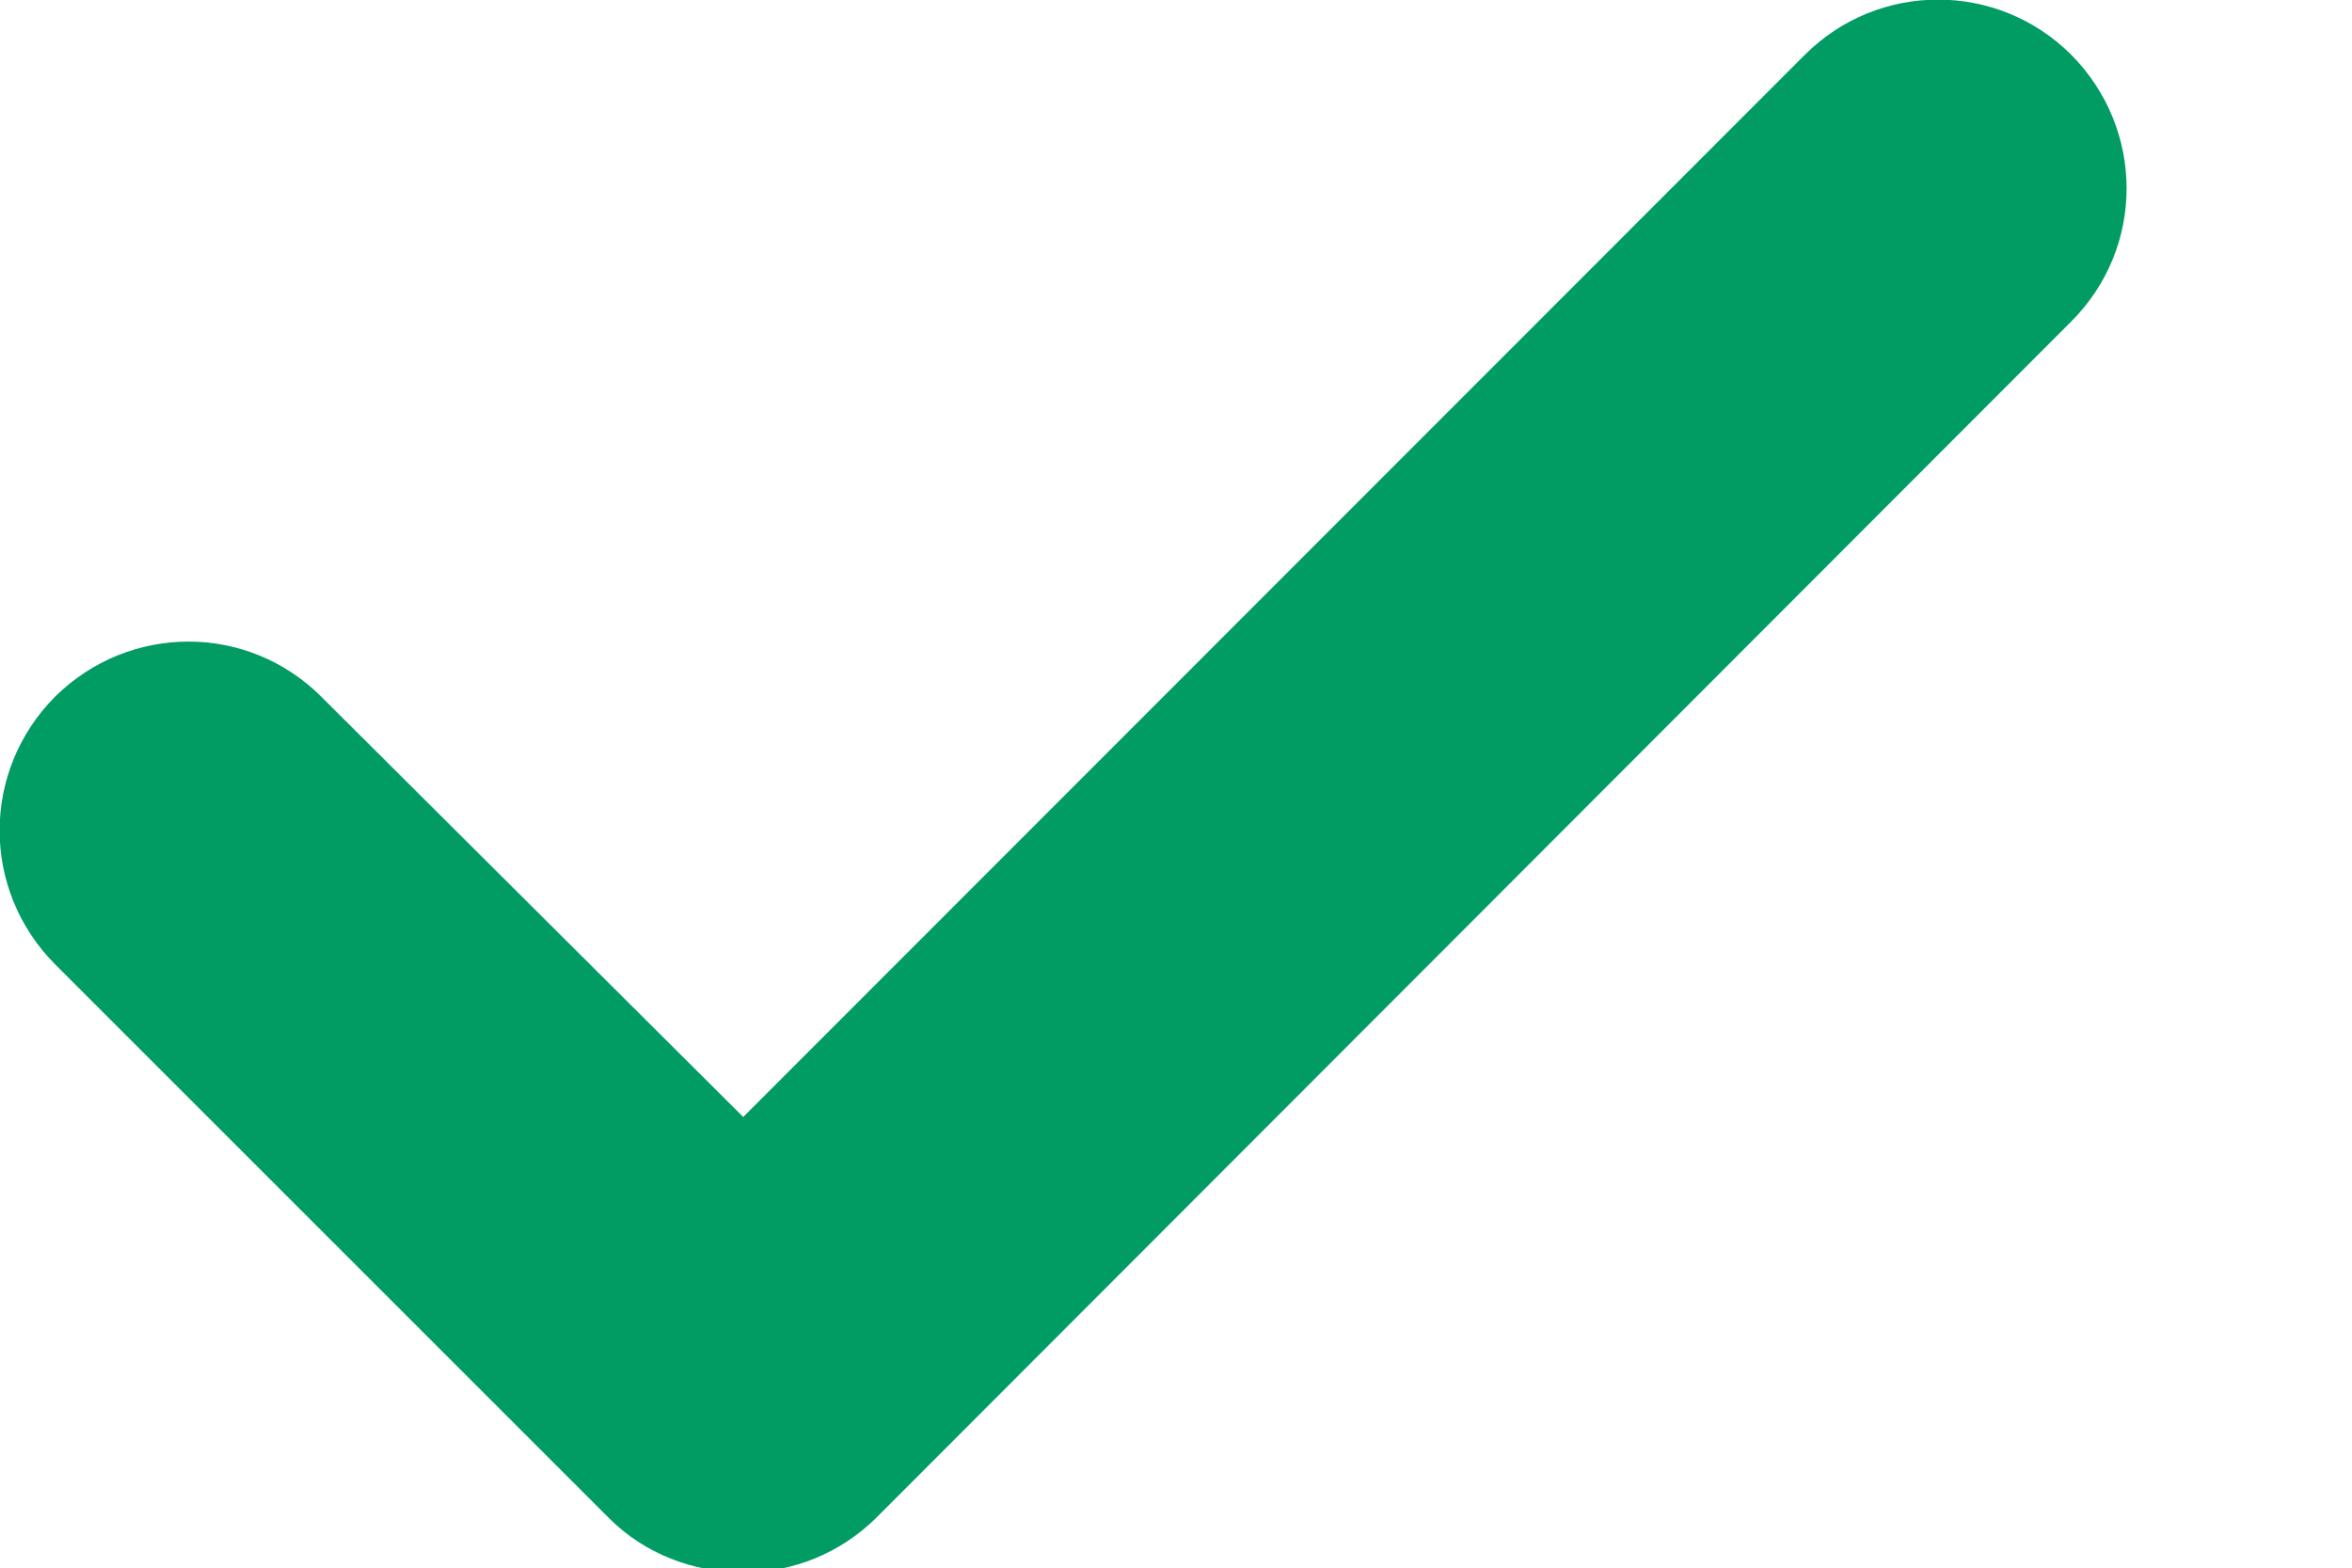 <?xml version="1.0" encoding="utf-8"?>
<svg xmlns="http://www.w3.org/2000/svg" fill="none" height="100%" overflow="visible" preserveAspectRatio="none" style="display: block;" viewBox="0 0 3 2" width="100%">
<path d="M2.642 0.41C2.736 0.316 2.736 0.165 2.642 0.07C2.548 -0.024 2.396 -0.024 2.302 0.07L0.948 1.425L0.41 0.889C0.316 0.795 0.165 0.795 0.07 0.889C-0.024 0.984 -0.024 1.135 0.07 1.23L0.777 1.937C0.822 1.982 0.884 2.006 0.948 2.006C1.011 2.006 1.071 1.982 1.117 1.937L2.642 0.41Z" fill="#009C63" id="Vector"/>
</svg>